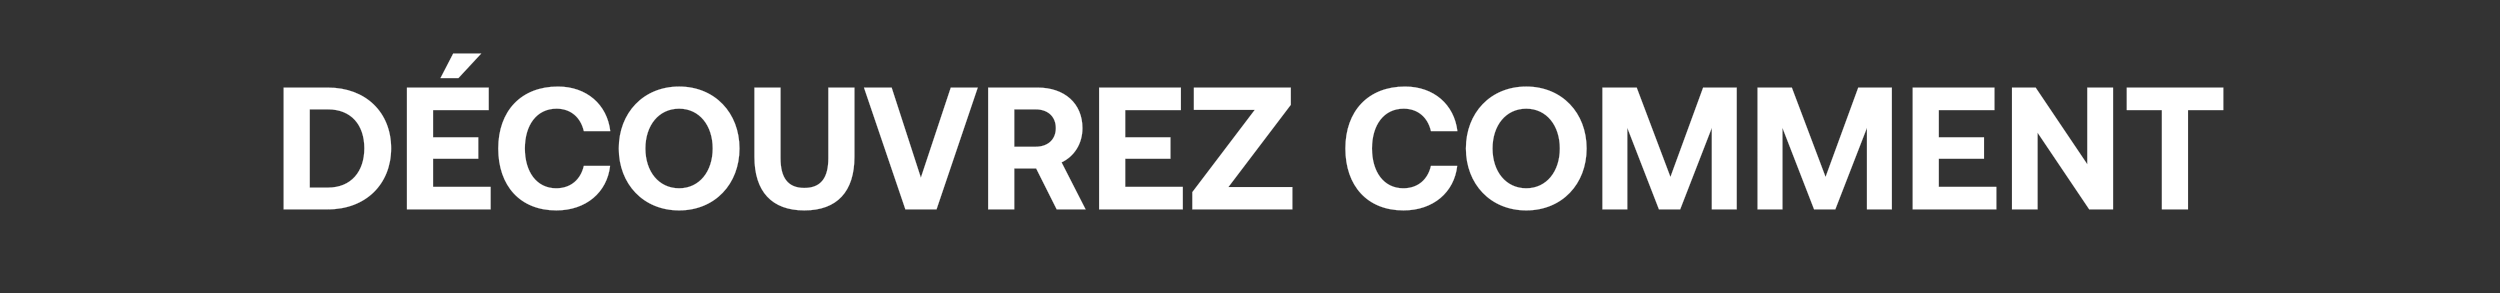 <svg width="230" height="27" viewBox="0 0 230 27" xmlns="http://www.w3.org/2000/svg"><rect x="0" y="0" width="230" height="27" fill="#333333" stroke="none"/><g fill="#fff" stroke="#fff"><path d="M30.176 19.26c3.488 0 5.808-2.336 5.808-5.616 0-3.296-2.32-5.584-5.808-5.584h-4.08v11.2zm-1.68-9.2h1.68c2.144 0 3.344 1.44 3.344 3.584 0 2.128-1.2 3.616-3.344 3.616h-1.68zM42.176 7.18l2.096-2.256h-2.576L40.528 7.18zM37.44 19.26h7.696v-2.064H39.84v-2.592H44v-1.968h-4.16v-2.512h5.12V8.06h-7.52zM51.184 19.356c2.736 0 4.672-1.664 4.944-4.096h-2.416c-.288 1.248-1.184 2.064-2.544 2.064-1.808 0-2.88-1.52-2.88-3.664 0-2.16 1.088-3.664 2.912-3.664 1.328 0 2.224.816 2.512 2.064h2.432c-.288-2.432-2.16-4.096-4.816-4.096-3.392 0-5.488 2.256-5.488 5.696s2.016 5.696 5.344 5.696zM68.032 13.66c0-3.264-2.256-5.696-5.552-5.696s-5.552 2.432-5.552 5.696 2.256 5.696 5.552 5.696 5.552-2.432 5.552-5.696zm-8.656 0c0-2.112 1.216-3.664 3.104-3.664 1.872 0 3.088 1.552 3.088 3.664s-1.216 3.664-3.088 3.664c-1.888 0-3.104-1.552-3.104-3.664zM69.408 14.428c0 3.184 1.584 4.928 4.592 4.928 3.024 0 4.608-1.744 4.608-4.928V8.06h-2.4v6.496c0 1.776-.656 2.736-2.208 2.736-1.536 0-2.192-.96-2.192-2.736V8.06h-2.4zM83.296 19.26h2.864l3.792-11.2h-2.48l-2.752 8.288-2.688-8.288h-2.544zM90.912 19.26h2.4V15.5h2.016l1.888 3.76h2.656l-2.208-4.32c1.168-.56 1.92-1.712 1.92-3.152 0-2.272-1.648-3.728-4.112-3.728h-4.56zm4.368-9.2c1.136 0 1.856.672 1.856 1.728 0 1.04-.72 1.712-1.856 1.712h-1.968v-3.44zM101.12 19.26h7.696v-2.064h-5.296v-2.592h4.16v-1.968h-4.16v-2.512h5.12V8.06h-7.52zM109.84 10.108h5.6l-5.744 7.568v1.584h9.2v-2.048h-5.888l5.744-7.568V8.06h-8.912zM129.12 19.356c2.736 0 4.672-1.664 4.944-4.096h-2.416c-.288 1.248-1.184 2.064-2.544 2.064-1.808 0-2.88-1.52-2.88-3.664 0-2.16 1.088-3.664 2.912-3.664 1.328 0 2.224.816 2.512 2.064h2.432c-.288-2.432-2.16-4.096-4.816-4.096-3.392 0-5.488 2.256-5.488 5.696s2.016 5.696 5.344 5.696zM145.968 13.66c0-3.264-2.256-5.696-5.552-5.696s-5.552 2.432-5.552 5.696 2.256 5.696 5.552 5.696 5.552-2.432 5.552-5.696zm-8.656 0c0-2.112 1.216-3.664 3.104-3.664 1.872 0 3.088 1.552 3.088 3.664s-1.216 3.664-3.088 3.664c-1.888 0-3.104-1.552-3.104-3.664zM147.424 19.26h2.288v-7.504l2.912 7.504h1.952l2.912-7.504v7.504h2.288V8.06h-3.088l-3.008 8.224-3.104-8.224h-3.152zM161.696 19.26h2.288v-7.504l2.912 7.504h1.952l2.912-7.504v7.504h2.288V8.06h-3.088l-3.008 8.224-3.104-8.224h-3.152zM175.968 19.26h7.696v-2.064h-5.296v-2.592h4.16v-1.968h-4.16v-2.512h5.12V8.06h-7.52zM187.456 19.26v-7.056l4.752 7.056h2.192V8.06h-2.368v7.056L187.28 8.06h-2.176v11.2zM195.664 10.124h3.232v9.136h2.4v-9.136h3.248V8.06h-8.88z" stroke-width=".016"/></g></svg>